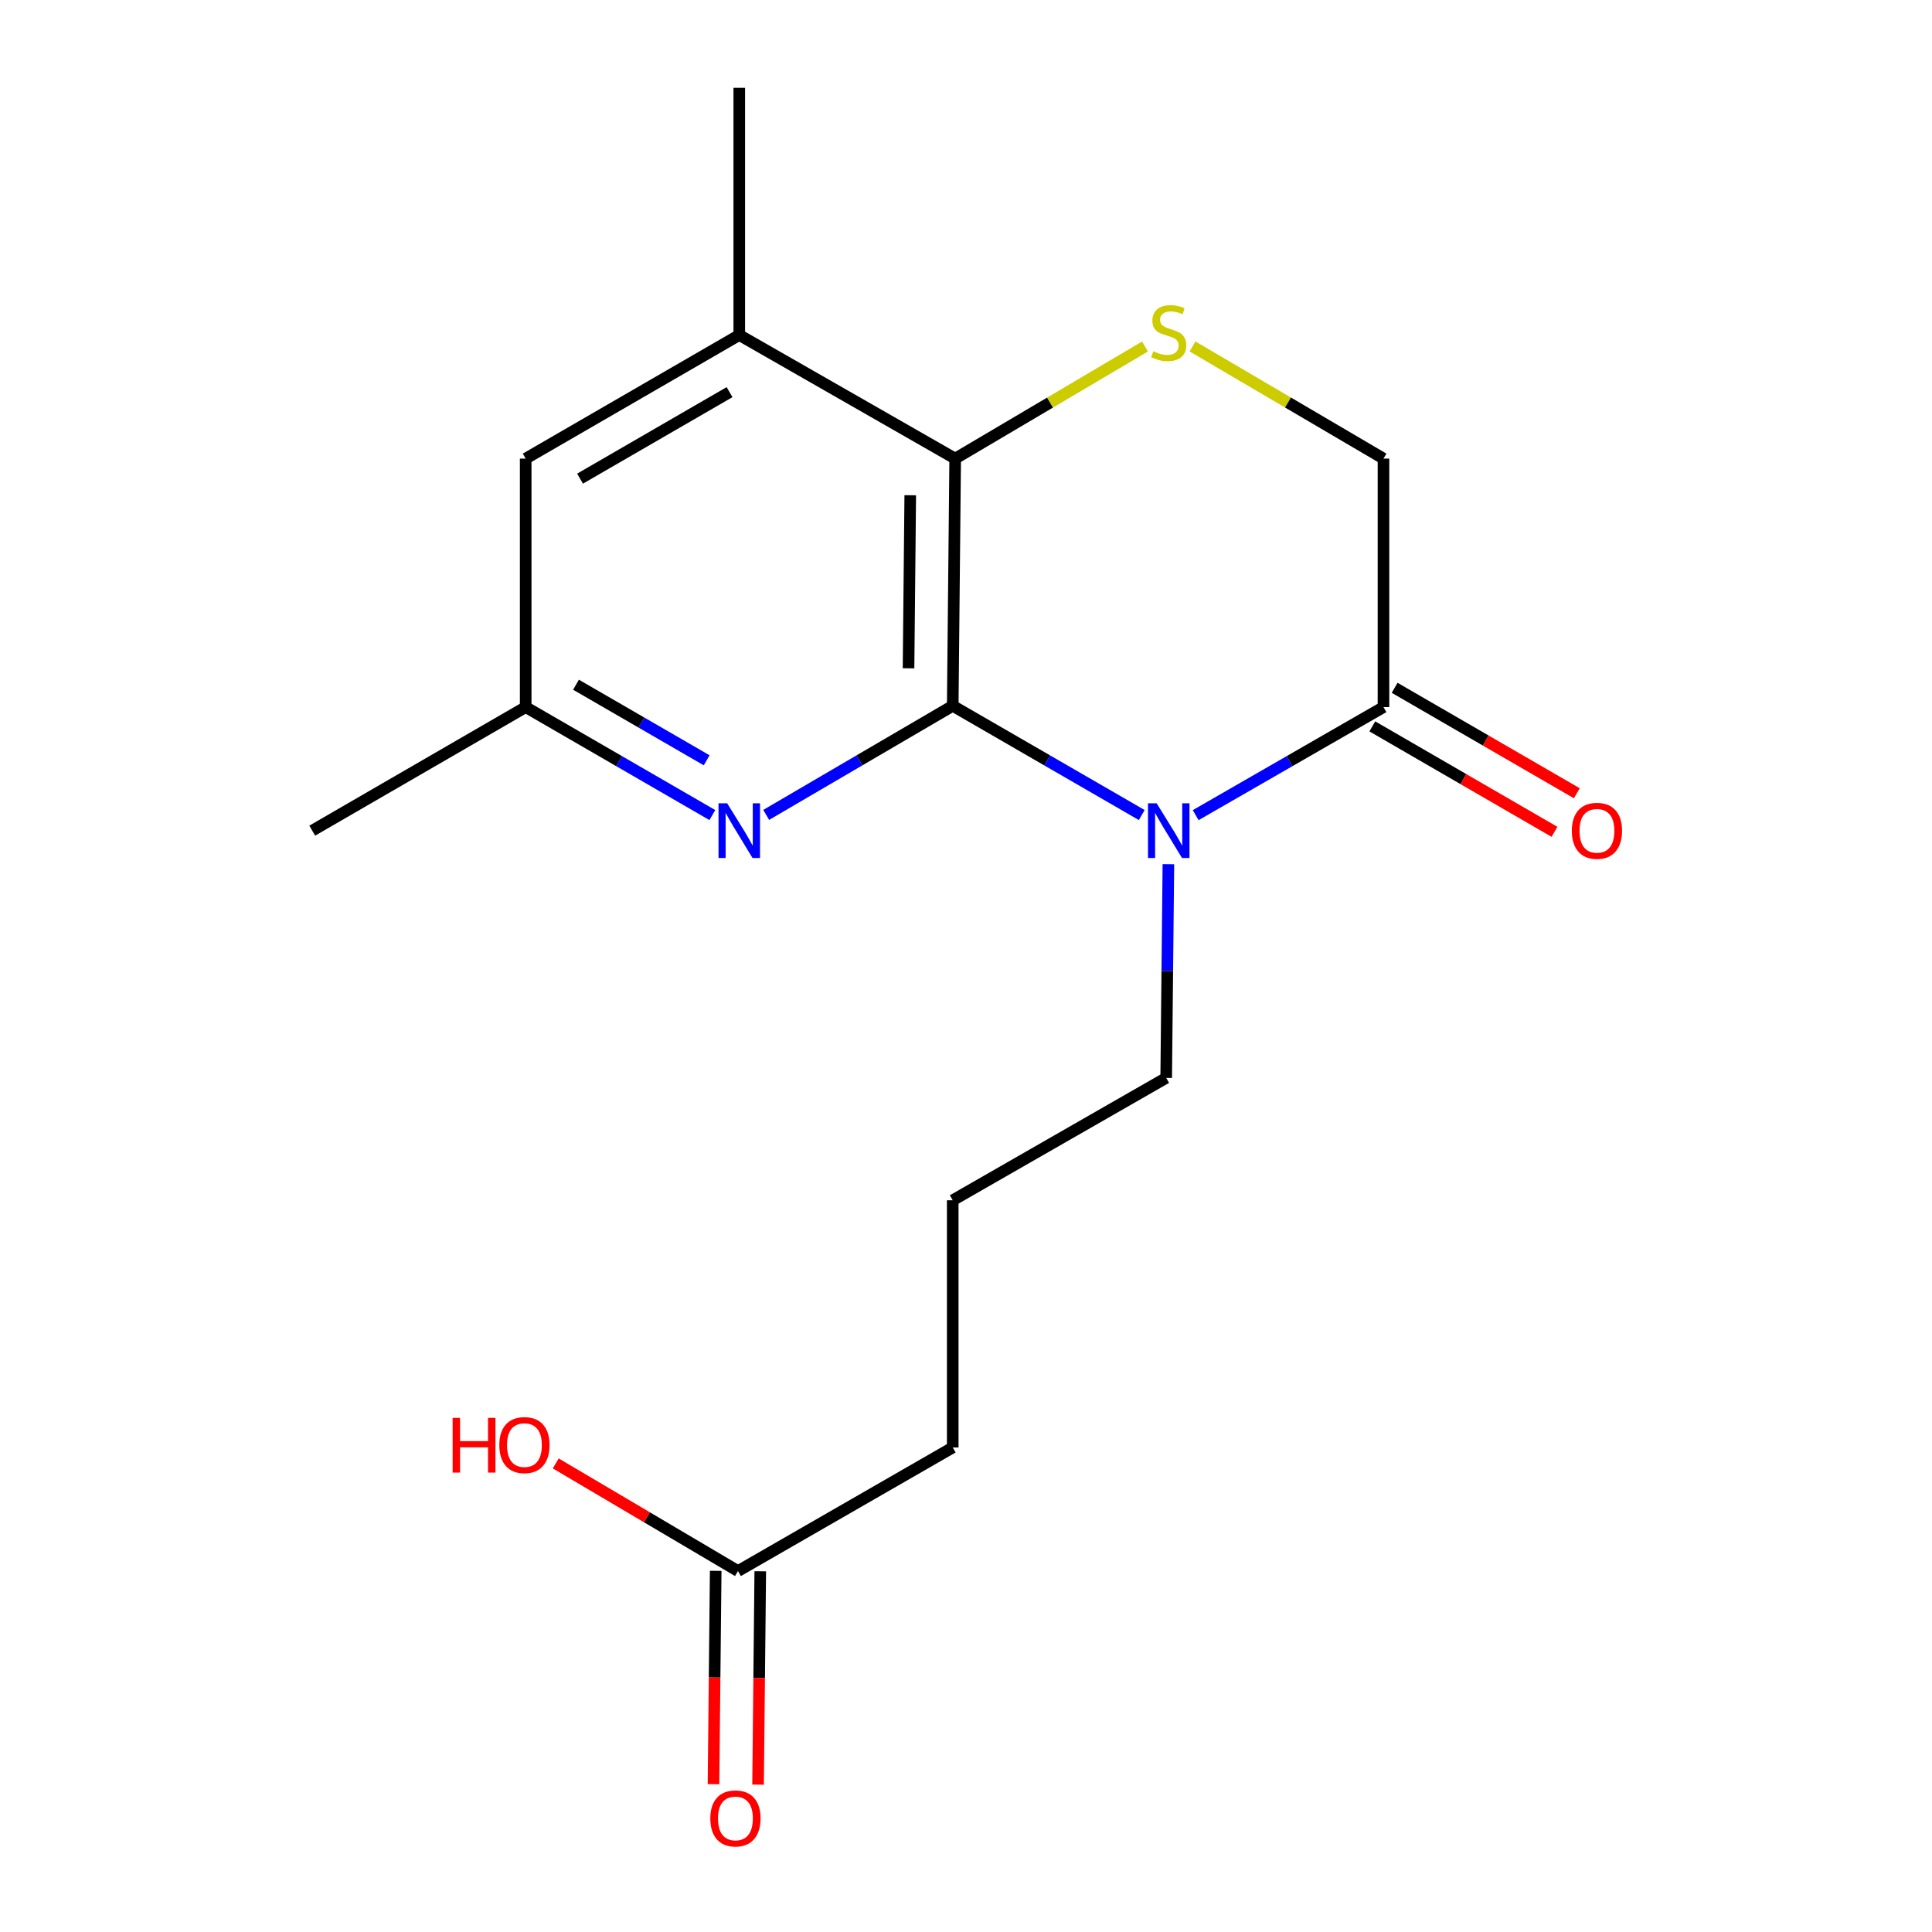 <?xml version='1.0' encoding='iso-8859-1'?>
<svg version='1.1' baseProfile='full'
              xmlns='http://www.w3.org/2000/svg'
                      xmlns:rdkit='http://www.rdkit.org/xml'
                      xmlns:xlink='http://www.w3.org/1999/xlink'
                  xml:space='preserve'
width='1000px' height='1000px' viewBox='0 0 1000 1000'>
<!-- END OF HEADER -->
<rect style='opacity:1.0;fill:#FFFFFF;stroke:none' width='1000' height='1000' x='0' y='0'> </rect>
<path class='bond-0' d='M 493.131,365.326 L 542.05,393.598' style='fill:none;fill-rule:evenodd;stroke:#000000;stroke-width:6px;stroke-linecap:butt;stroke-linejoin:miter;stroke-opacity:1' />
<path class='bond-0' d='M 542.05,393.598 L 590.968,421.871' style='fill:none;fill-rule:evenodd;stroke:#0000FF;stroke-width:6px;stroke-linecap:butt;stroke-linejoin:miter;stroke-opacity:1' />
<path class='bond-1' d='M 493.131,365.326 L 494.4,237.372' style='fill:none;fill-rule:evenodd;stroke:#000000;stroke-width:6px;stroke-linecap:butt;stroke-linejoin:miter;stroke-opacity:1' />
<path class='bond-1' d='M 470.254,345.904 L 471.142,256.337' style='fill:none;fill-rule:evenodd;stroke:#000000;stroke-width:6px;stroke-linecap:butt;stroke-linejoin:miter;stroke-opacity:1' />
<path class='bond-3' d='M 493.131,365.326 L 444.858,393.558' style='fill:none;fill-rule:evenodd;stroke:#000000;stroke-width:6px;stroke-linecap:butt;stroke-linejoin:miter;stroke-opacity:1' />
<path class='bond-3' d='M 444.858,393.558 L 396.585,421.791' style='fill:none;fill-rule:evenodd;stroke:#0000FF;stroke-width:6px;stroke-linecap:butt;stroke-linejoin:miter;stroke-opacity:1' />
<path class='bond-4' d='M 618.883,421.92 L 667.486,393.956' style='fill:none;fill-rule:evenodd;stroke:#0000FF;stroke-width:6px;stroke-linecap:butt;stroke-linejoin:miter;stroke-opacity:1' />
<path class='bond-4' d='M 667.486,393.956 L 716.089,365.992' style='fill:none;fill-rule:evenodd;stroke:#000000;stroke-width:6px;stroke-linecap:butt;stroke-linejoin:miter;stroke-opacity:1' />
<path class='bond-12' d='M 604.758,447.303 L 604.187,502.606' style='fill:none;fill-rule:evenodd;stroke:#0000FF;stroke-width:6px;stroke-linecap:butt;stroke-linejoin:miter;stroke-opacity:1' />
<path class='bond-12' d='M 604.187,502.606 L 603.617,557.91' style='fill:none;fill-rule:evenodd;stroke:#000000;stroke-width:6px;stroke-linecap:butt;stroke-linejoin:miter;stroke-opacity:1' />
<path class='bond-2' d='M 494.4,237.372 L 543.524,208.359' style='fill:none;fill-rule:evenodd;stroke:#000000;stroke-width:6px;stroke-linecap:butt;stroke-linejoin:miter;stroke-opacity:1' />
<path class='bond-2' d='M 543.524,208.359 L 592.647,179.346' style='fill:none;fill-rule:evenodd;stroke:#CCCC00;stroke-width:6px;stroke-linecap:butt;stroke-linejoin:miter;stroke-opacity:1' />
<path class='bond-5' d='M 494.4,237.372 L 382.645,173.408' style='fill:none;fill-rule:evenodd;stroke:#000000;stroke-width:6px;stroke-linecap:butt;stroke-linejoin:miter;stroke-opacity:1' />
<path class='bond-6' d='M 617.239,179.314 L 666.664,208.343' style='fill:none;fill-rule:evenodd;stroke:#CCCC00;stroke-width:6px;stroke-linecap:butt;stroke-linejoin:miter;stroke-opacity:1' />
<path class='bond-6' d='M 666.664,208.343 L 716.089,237.372' style='fill:none;fill-rule:evenodd;stroke:#000000;stroke-width:6px;stroke-linecap:butt;stroke-linejoin:miter;stroke-opacity:1' />
<path class='bond-7' d='M 368.712,421.884 L 320.404,393.938' style='fill:none;fill-rule:evenodd;stroke:#0000FF;stroke-width:6px;stroke-linecap:butt;stroke-linejoin:miter;stroke-opacity:1' />
<path class='bond-7' d='M 320.404,393.938 L 272.096,365.992' style='fill:none;fill-rule:evenodd;stroke:#000000;stroke-width:6px;stroke-linecap:butt;stroke-linejoin:miter;stroke-opacity:1' />
<path class='bond-7' d='M 365.771,393.532 L 331.955,373.97' style='fill:none;fill-rule:evenodd;stroke:#0000FF;stroke-width:6px;stroke-linecap:butt;stroke-linejoin:miter;stroke-opacity:1' />
<path class='bond-7' d='M 331.955,373.97 L 298.139,354.408' style='fill:none;fill-rule:evenodd;stroke:#000000;stroke-width:6px;stroke-linecap:butt;stroke-linejoin:miter;stroke-opacity:1' />
<path class='bond-10' d='M 710.311,375.975 L 757.458,403.265' style='fill:none;fill-rule:evenodd;stroke:#000000;stroke-width:6px;stroke-linecap:butt;stroke-linejoin:miter;stroke-opacity:1' />
<path class='bond-10' d='M 757.458,403.265 L 804.605,430.554' style='fill:none;fill-rule:evenodd;stroke:#FF0000;stroke-width:6px;stroke-linecap:butt;stroke-linejoin:miter;stroke-opacity:1' />
<path class='bond-10' d='M 721.867,356.01 L 769.014,383.299' style='fill:none;fill-rule:evenodd;stroke:#000000;stroke-width:6px;stroke-linecap:butt;stroke-linejoin:miter;stroke-opacity:1' />
<path class='bond-10' d='M 769.014,383.299 L 816.161,410.589' style='fill:none;fill-rule:evenodd;stroke:#FF0000;stroke-width:6px;stroke-linecap:butt;stroke-linejoin:miter;stroke-opacity:1' />
<path class='bond-19' d='M 716.089,365.992 L 716.089,237.372' style='fill:none;fill-rule:evenodd;stroke:#000000;stroke-width:6px;stroke-linecap:butt;stroke-linejoin:miter;stroke-opacity:1' />
<path class='bond-15' d='M 382.645,173.408 L 382.645,45.455' style='fill:none;fill-rule:evenodd;stroke:#000000;stroke-width:6px;stroke-linecap:butt;stroke-linejoin:miter;stroke-opacity:1' />
<path class='bond-18' d='M 382.645,173.408 L 272.096,237.372' style='fill:none;fill-rule:evenodd;stroke:#000000;stroke-width:6px;stroke-linecap:butt;stroke-linejoin:miter;stroke-opacity:1' />
<path class='bond-18' d='M 377.616,202.97 L 300.231,247.745' style='fill:none;fill-rule:evenodd;stroke:#000000;stroke-width:6px;stroke-linecap:butt;stroke-linejoin:miter;stroke-opacity:1' />
<path class='bond-8' d='M 272.096,365.992 L 272.096,237.372' style='fill:none;fill-rule:evenodd;stroke:#000000;stroke-width:6px;stroke-linecap:butt;stroke-linejoin:miter;stroke-opacity:1' />
<path class='bond-17' d='M 272.096,365.992 L 161.61,429.943' style='fill:none;fill-rule:evenodd;stroke:#000000;stroke-width:6px;stroke-linecap:butt;stroke-linejoin:miter;stroke-opacity:1' />
<path class='bond-9' d='M 381.979,813.176 L 493.131,749.212' style='fill:none;fill-rule:evenodd;stroke:#000000;stroke-width:6px;stroke-linecap:butt;stroke-linejoin:miter;stroke-opacity:1' />
<path class='bond-11' d='M 370.445,813.058 L 369.876,868.275' style='fill:none;fill-rule:evenodd;stroke:#000000;stroke-width:6px;stroke-linecap:butt;stroke-linejoin:miter;stroke-opacity:1' />
<path class='bond-11' d='M 369.876,868.275 L 369.306,923.492' style='fill:none;fill-rule:evenodd;stroke:#FF0000;stroke-width:6px;stroke-linecap:butt;stroke-linejoin:miter;stroke-opacity:1' />
<path class='bond-11' d='M 393.513,813.295 L 392.943,868.513' style='fill:none;fill-rule:evenodd;stroke:#000000;stroke-width:6px;stroke-linecap:butt;stroke-linejoin:miter;stroke-opacity:1' />
<path class='bond-11' d='M 392.943,868.513 L 392.373,923.73' style='fill:none;fill-rule:evenodd;stroke:#FF0000;stroke-width:6px;stroke-linecap:butt;stroke-linejoin:miter;stroke-opacity:1' />
<path class='bond-13' d='M 381.979,813.176 L 334.815,785.321' style='fill:none;fill-rule:evenodd;stroke:#000000;stroke-width:6px;stroke-linecap:butt;stroke-linejoin:miter;stroke-opacity:1' />
<path class='bond-13' d='M 334.815,785.321 L 287.651,757.466' style='fill:none;fill-rule:evenodd;stroke:#FF0000;stroke-width:6px;stroke-linecap:butt;stroke-linejoin:miter;stroke-opacity:1' />
<path class='bond-14' d='M 603.617,557.91 L 493.131,621.259' style='fill:none;fill-rule:evenodd;stroke:#000000;stroke-width:6px;stroke-linecap:butt;stroke-linejoin:miter;stroke-opacity:1' />
<path class='bond-16' d='M 493.131,621.259 L 493.131,749.212' style='fill:none;fill-rule:evenodd;stroke:#000000;stroke-width:6px;stroke-linecap:butt;stroke-linejoin:miter;stroke-opacity:1' />
<path  class='atom-1' d='M 598.677 415.783
L 607.957 430.783
Q 608.877 432.263, 610.357 434.943
Q 611.837 437.623, 611.917 437.783
L 611.917 415.783
L 615.677 415.783
L 615.677 444.103
L 611.797 444.103
L 601.837 427.703
Q 600.677 425.783, 599.437 423.583
Q 598.237 421.383, 597.877 420.703
L 597.877 444.103
L 594.197 444.103
L 594.197 415.783
L 598.677 415.783
' fill='#0000FF'/>
<path  class='atom-3' d='M 596.937 181.808
Q 597.257 181.928, 598.577 182.488
Q 599.897 183.048, 601.337 183.408
Q 602.817 183.728, 604.257 183.728
Q 606.937 183.728, 608.497 182.448
Q 610.057 181.128, 610.057 178.848
Q 610.057 177.288, 609.257 176.328
Q 608.497 175.368, 607.297 174.848
Q 606.097 174.328, 604.097 173.728
Q 601.577 172.968, 600.057 172.248
Q 598.577 171.528, 597.497 170.008
Q 596.457 168.488, 596.457 165.928
Q 596.457 162.368, 598.857 160.168
Q 601.297 157.968, 606.097 157.968
Q 609.377 157.968, 613.097 159.528
L 612.177 162.608
Q 608.777 161.208, 606.217 161.208
Q 603.457 161.208, 601.937 162.368
Q 600.417 163.488, 600.457 165.448
Q 600.457 166.968, 601.217 167.888
Q 602.017 168.808, 603.137 169.328
Q 604.297 169.848, 606.217 170.448
Q 608.777 171.248, 610.297 172.048
Q 611.817 172.848, 612.897 174.488
Q 614.017 176.088, 614.017 178.848
Q 614.017 182.768, 611.377 184.888
Q 608.777 186.968, 604.417 186.968
Q 601.897 186.968, 599.977 186.408
Q 598.097 185.888, 595.857 184.968
L 596.937 181.808
' fill='#CCCC00'/>
<path  class='atom-4' d='M 376.385 415.783
L 385.665 430.783
Q 386.585 432.263, 388.065 434.943
Q 389.545 437.623, 389.625 437.783
L 389.625 415.783
L 393.385 415.783
L 393.385 444.103
L 389.505 444.103
L 379.545 427.703
Q 378.385 425.783, 377.145 423.583
Q 375.945 421.383, 375.585 420.703
L 375.585 444.103
L 371.905 444.103
L 371.905 415.783
L 376.385 415.783
' fill='#0000FF'/>
<path  class='atom-11' d='M 813.574 430.023
Q 813.574 423.223, 816.934 419.423
Q 820.294 415.623, 826.574 415.623
Q 832.854 415.623, 836.214 419.423
Q 839.574 423.223, 839.574 430.023
Q 839.574 436.903, 836.174 440.823
Q 832.774 444.703, 826.574 444.703
Q 820.334 444.703, 816.934 440.823
Q 813.574 436.943, 813.574 430.023
M 826.574 441.503
Q 830.894 441.503, 833.214 438.623
Q 835.574 435.703, 835.574 430.023
Q 835.574 424.463, 833.214 421.663
Q 830.894 418.823, 826.574 418.823
Q 822.254 418.823, 819.894 421.623
Q 817.574 424.423, 817.574 430.023
Q 817.574 435.743, 819.894 438.623
Q 822.254 441.503, 826.574 441.503
' fill='#FF0000'/>
<path  class='atom-12' d='M 367.659 941.21
Q 367.659 934.41, 371.019 930.61
Q 374.379 926.81, 380.659 926.81
Q 386.939 926.81, 390.299 930.61
Q 393.659 934.41, 393.659 941.21
Q 393.659 948.09, 390.259 952.01
Q 386.859 955.89, 380.659 955.89
Q 374.419 955.89, 371.019 952.01
Q 367.659 948.13, 367.659 941.21
M 380.659 952.69
Q 384.979 952.69, 387.299 949.81
Q 389.659 946.89, 389.659 941.21
Q 389.659 935.65, 387.299 932.85
Q 384.979 930.01, 380.659 930.01
Q 376.339 930.01, 373.979 932.81
Q 371.659 935.61, 371.659 941.21
Q 371.659 946.93, 373.979 949.81
Q 376.339 952.69, 380.659 952.69
' fill='#FF0000'/>
<path  class='atom-14' d='M 234.282 733.892
L 238.122 733.892
L 238.122 745.932
L 252.602 745.932
L 252.602 733.892
L 256.442 733.892
L 256.442 762.212
L 252.602 762.212
L 252.602 749.132
L 238.122 749.132
L 238.122 762.212
L 234.282 762.212
L 234.282 733.892
' fill='#FF0000'/>
<path  class='atom-14' d='M 258.442 747.972
Q 258.442 741.172, 261.802 737.372
Q 265.162 733.572, 271.442 733.572
Q 277.722 733.572, 281.082 737.372
Q 284.442 741.172, 284.442 747.972
Q 284.442 754.852, 281.042 758.772
Q 277.642 762.652, 271.442 762.652
Q 265.202 762.652, 261.802 758.772
Q 258.442 754.892, 258.442 747.972
M 271.442 759.452
Q 275.762 759.452, 278.082 756.572
Q 280.442 753.652, 280.442 747.972
Q 280.442 742.412, 278.082 739.612
Q 275.762 736.772, 271.442 736.772
Q 267.122 736.772, 264.762 739.572
Q 262.442 742.372, 262.442 747.972
Q 262.442 753.692, 264.762 756.572
Q 267.122 759.452, 271.442 759.452
' fill='#FF0000'/>
</svg>
